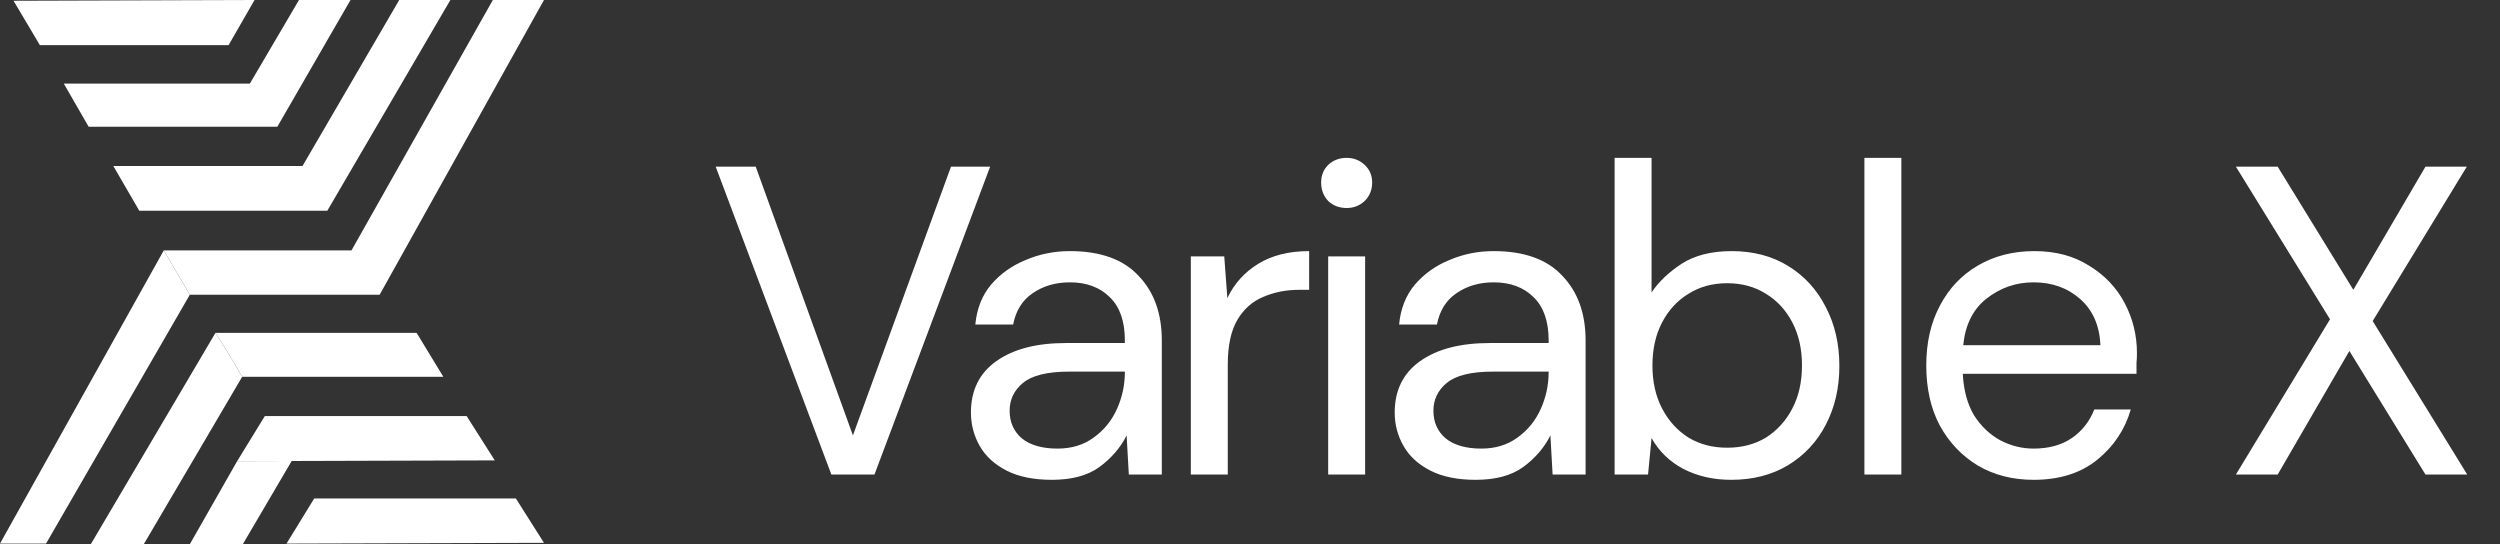 <?xml version="1.0" encoding="utf-8"?>
<!-- Generator: Adobe Illustrator 27.9.0, SVG Export Plug-In . SVG Version: 6.00 Build 0)  -->
<svg width="216" height="47" viewBox="0 0 216 47" fill="none" xmlns="http://www.w3.org/2000/svg">
					<rect x="0" y="0" width="216" height="47" fill="#333333" stroke="none"/>
					<path d="M24.753 46.967L27.145 43.07H44.572L47 46.9L24.753 46.967Z" fill="white"/>
					<path d="M25.832 0H30.284L23.961 10.952H7.66L5.512 7.223H21.588L25.832 0Z" fill="white"/>
					<path d="M21.992 0L19.752 3.897H3.443L1.17 0.067L21.992 0Z" fill="white"/>
					<path d="M34.494 0H38.912L28.278 18.209H12.035L9.792 14.345H26.135L34.494 0Z" fill="white"/>
					<path d="M42.582 0H47L32.802 25.465H16.4L14.151 21.635H30.368L42.582 0Z" fill="white"/>
					<path d="M16.4 25.465L14.151 21.635L0 46.966H3.977L16.4 25.465Z" fill="white"/>
					<path d="M20.489 39.844L22.883 35.947H40.318L42.748 39.777L25.201 39.83L20.489 39.844Z" fill="white"/>
					<path d="M18.617 28.758C19.653 30.337 20.924 32.554 20.924 32.554H38.303L35.996 28.758H18.617Z" fill="white"/>
					<path d="M18.617 28.758L7.856 47H12.434L20.924 32.554C20.924 32.554 19.653 30.337 18.617 28.758Z" fill="white"/>
					<path d="M20.489 39.844L16.412 47H20.99L25.201 39.83L20.489 39.844Z" fill="white"/>
					<path d="M71.83 41L61.836 14.4H65.294L73.692 37.618L82.166 14.4H85.548L75.554 41H71.83ZM90.88 41.456C89.309 41.456 88.004 41.19 86.966 40.658C85.927 40.126 85.154 39.417 84.648 38.53C84.141 37.643 83.888 36.681 83.888 35.642C83.888 33.717 84.622 32.235 86.092 31.196C87.561 30.157 89.562 29.638 92.096 29.638H97.188V29.41C97.188 27.763 96.757 26.522 95.896 25.686C95.034 24.825 93.882 24.394 92.438 24.394C91.196 24.394 90.12 24.711 89.208 25.344C88.321 25.952 87.764 26.851 87.536 28.042H84.268C84.394 26.674 84.85 25.521 85.636 24.584C86.446 23.647 87.447 22.937 88.638 22.456C89.828 21.949 91.095 21.696 92.438 21.696C95.072 21.696 97.048 22.405 98.366 23.824C99.708 25.217 100.38 27.079 100.38 29.41V41H97.53L97.34 37.618C96.808 38.682 96.022 39.594 94.984 40.354C93.97 41.089 92.602 41.456 90.88 41.456ZM91.374 38.758C92.59 38.758 93.628 38.441 94.49 37.808C95.376 37.175 96.048 36.351 96.504 35.338C96.96 34.325 97.188 33.261 97.188 32.146V32.108H92.362C90.487 32.108 89.157 32.437 88.372 33.096C87.612 33.729 87.232 34.527 87.232 35.49C87.232 36.478 87.586 37.276 88.296 37.884C89.03 38.467 90.056 38.758 91.374 38.758ZM102.888 41V22.152H105.776L106.042 25.762C106.625 24.521 107.512 23.533 108.702 22.798C109.893 22.063 111.362 21.696 113.11 21.696V25.04H112.236C111.122 25.04 110.096 25.243 109.158 25.648C108.221 26.028 107.474 26.687 106.916 27.624C106.359 28.561 106.08 29.853 106.08 31.5V41H102.888ZM116.351 17.972C115.718 17.972 115.186 17.769 114.755 17.364C114.35 16.933 114.147 16.401 114.147 15.768C114.147 15.16 114.35 14.653 114.755 14.248C115.186 13.843 115.718 13.64 116.351 13.64C116.959 13.64 117.478 13.843 117.909 14.248C118.34 14.653 118.555 15.16 118.555 15.768C118.555 16.401 118.34 16.933 117.909 17.364C117.478 17.769 116.959 17.972 116.351 17.972ZM114.755 41V22.152H117.947V41H114.755ZM127.495 41.456C125.924 41.456 124.619 41.19 123.581 40.658C122.542 40.126 121.769 39.417 121.263 38.53C120.756 37.643 120.503 36.681 120.503 35.642C120.503 33.717 121.237 32.235 122.707 31.196C124.176 30.157 126.177 29.638 128.711 29.638H133.803V29.41C133.803 27.763 133.372 26.522 132.511 25.686C131.649 24.825 130.497 24.394 129.053 24.394C127.811 24.394 126.735 24.711 125.823 25.344C124.936 25.952 124.379 26.851 124.151 28.042H120.883C121.009 26.674 121.465 25.521 122.251 24.584C123.061 23.647 124.062 22.937 125.253 22.456C126.443 21.949 127.71 21.696 129.053 21.696C131.687 21.696 133.663 22.405 134.981 23.824C136.323 25.217 136.995 27.079 136.995 29.41V41H134.145L133.955 37.618C133.423 38.682 132.637 39.594 131.599 40.354C130.585 41.089 129.217 41.456 127.495 41.456ZM127.989 38.758C129.205 38.758 130.243 38.441 131.105 37.808C131.991 37.175 132.663 36.351 133.119 35.338C133.575 34.325 133.803 33.261 133.803 32.146V32.108H128.977C127.102 32.108 125.772 32.437 124.987 33.096C124.227 33.729 123.847 34.527 123.847 35.49C123.847 36.478 124.201 37.276 124.911 37.884C125.645 38.467 126.671 38.758 127.989 38.758ZM149.573 41.456C148.028 41.456 146.647 41.139 145.431 40.506C144.241 39.873 143.329 38.986 142.695 37.846L142.391 41H139.503V13.64H142.695V25.268C143.303 24.356 144.165 23.533 145.279 22.798C146.419 22.063 147.863 21.696 149.611 21.696C151.486 21.696 153.12 22.127 154.513 22.988C155.907 23.849 156.983 25.027 157.743 26.522C158.529 28.017 158.921 29.714 158.921 31.614C158.921 33.514 158.529 35.211 157.743 36.706C156.983 38.175 155.894 39.341 154.475 40.202C153.082 41.038 151.448 41.456 149.573 41.456ZM149.231 38.682C150.498 38.682 151.613 38.391 152.575 37.808C153.538 37.2 154.298 36.364 154.855 35.3C155.413 34.236 155.691 32.995 155.691 31.576C155.691 30.157 155.413 28.916 154.855 27.852C154.298 26.788 153.538 25.965 152.575 25.382C151.613 24.774 150.498 24.47 149.231 24.47C147.965 24.47 146.85 24.774 145.887 25.382C144.925 25.965 144.165 26.788 143.607 27.852C143.05 28.916 142.771 30.157 142.771 31.576C142.771 32.995 143.05 34.236 143.607 35.3C144.165 36.364 144.925 37.2 145.887 37.808C146.85 38.391 147.965 38.682 149.231 38.682ZM161.085 41V13.64H164.277V41H161.085ZM175.702 41.456C173.904 41.456 172.308 41.051 170.914 40.24C169.521 39.404 168.419 38.251 167.608 36.782C166.823 35.313 166.43 33.577 166.43 31.576C166.43 29.6 166.823 27.877 167.608 26.408C168.394 24.913 169.483 23.761 170.876 22.95C172.295 22.114 173.929 21.696 175.778 21.696C177.602 21.696 179.173 22.114 180.49 22.95C181.833 23.761 182.859 24.837 183.568 26.18C184.278 27.523 184.632 28.967 184.632 30.512C184.632 30.791 184.62 31.069 184.594 31.348C184.594 31.627 184.594 31.943 184.594 32.298H169.584C169.66 33.742 169.99 34.945 170.572 35.908C171.18 36.845 171.928 37.555 172.814 38.036C173.726 38.517 174.689 38.758 175.702 38.758C177.02 38.758 178.122 38.454 179.008 37.846C179.895 37.238 180.541 36.415 180.946 35.376H184.1C183.594 37.124 182.618 38.581 181.174 39.746C179.756 40.886 177.932 41.456 175.702 41.456ZM175.702 24.394C174.182 24.394 172.827 24.863 171.636 25.8C170.471 26.712 169.8 28.055 169.622 29.828H181.478C181.402 28.131 180.82 26.801 179.73 25.838C178.641 24.875 177.298 24.394 175.702 24.394ZM193.182 41L201.314 27.586L193.182 14.4H196.792L203.328 25.04L209.56 14.4H213.132L205 27.738L213.17 41H209.56L202.986 30.322L196.792 41H193.182Z" fill="white"/>
					</svg>

